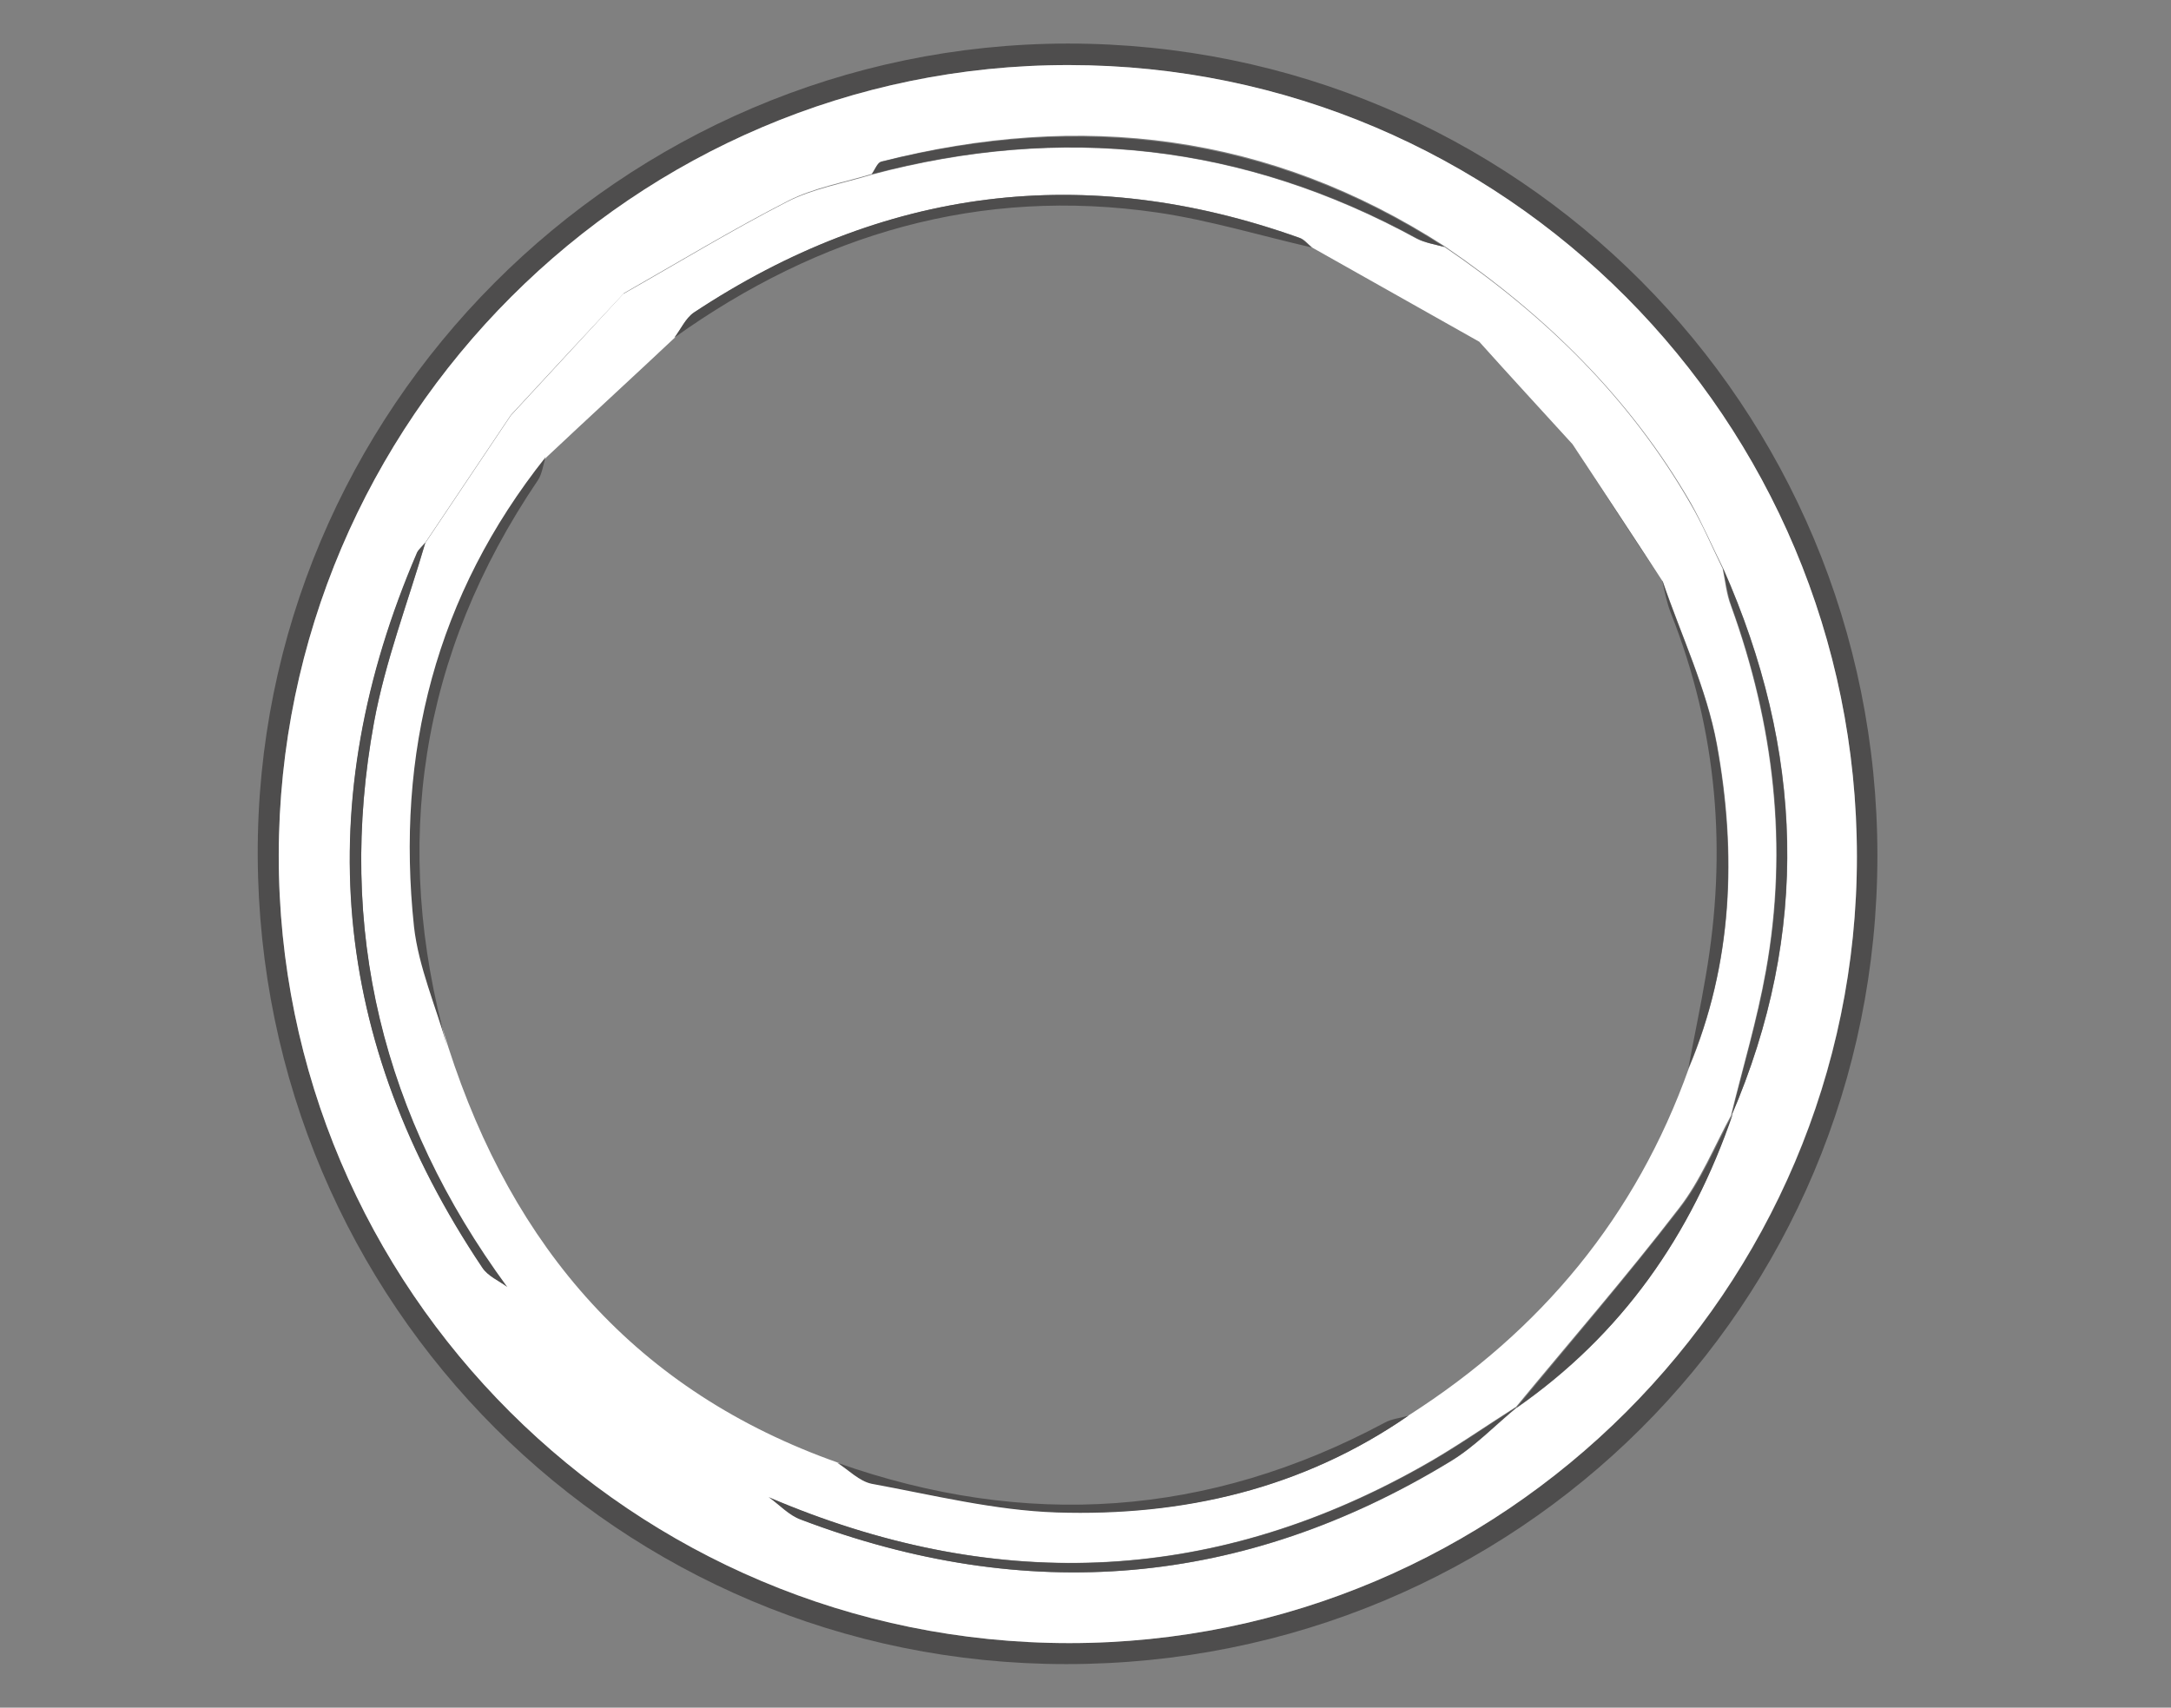 <?xml version="1.0" encoding="UTF-8"?>
<!-- Generator: Adobe Illustrator 27.4.0, SVG Export Plug-In . SVG Version: 6.00 Build 0)  -->
<svg xmlns="http://www.w3.org/2000/svg" xmlns:xlink="http://www.w3.org/1999/xlink" version="1.1" id="Ebene_1" x="0px" y="0px" viewBox="0 0 423.7 333.3" style="enable-background:new 0 0 423.7 333.3;" xml:space="preserve">
<rect x="0" y="0" width="423.7" height="333.3" fill="#808080" stroke="none"/>
<style type="text/css">
	.st0{fill:#4E4D4D;}
	.st1{fill:#FFFFFF;}
</style>
<path class="st0" d="M366.4,167c0,87.8-70.3,157.8-158.3,157.8c-87.2,0-157.4-70.2-157.8-157.7C49.9,80.1,121.2,8.6,208.4,8.5  C296,8.5,366.4,79.2,366.4,167z M362.4,167.2c0-85.2-68.9-154.4-153.8-154.5C123.9,12.6,54.5,82,54.4,166.9  c-0.1,84.8,69.1,153.8,154.3,153.8C293.4,320.7,362.5,251.7,362.4,167.2z"></path>
<path class="st1" d="M362.4,167.2c0,84.5-69,153.5-153.7,153.5c-85.2,0-154.4-69-154.3-153.8C54.5,82,123.9,12.6,208.6,12.7  C293.5,12.7,362.4,81.9,362.4,167.2z M338.1,217.4l-0.2,0.4c15.5-35.9,14.1-71.5-1.6-106.9c-2.1-4.2-4-8.6-6.3-12.7  c-11.9-20.6-28.5-36.8-48-50.1c-34.2-22.1-71-26.5-109.9-16.6c-0.8,0.2-1.2,1.5-1.8,2.4c-5.5,1.7-11.4,2.7-16.5,5.3  c-10.9,5.6-21.3,11.9-32,18C114.3,65.2,107,73.1,99.7,81c-5.6,8.3-11.1,16.6-16.7,24.9c-0.5,0.6-1.2,1.2-1.5,1.9  c-21.1,48.8-17,95.4,12.7,139.6c1.1,1.6,3.2,2.5,4.9,3.8c12.8,18.8,30.3,31.9,51,40.9c2.1,1.5,4,3.6,6.3,4.5  c44,16.7,86.3,13.2,126.6-11.3c4.8-2.9,8.9-7.2,13.3-10.8l-0.3,0.3C316.5,260.5,330.1,241.1,338.1,217.4z"></path>
<path class="st1" d="M281.9,48.2c19.6,13.3,36.1,29.4,48,50.1c2.4,4.1,4.2,8.4,6.3,12.7c0.5,2.4,0.7,4.9,1.6,7.2  c8.4,23.2,11.2,47.1,6.8,71.4c-1.7,9.5-4.5,18.8-6.8,28.2c0,0,0.2-0.4,0.2-0.4c-3.4,6.2-6.1,13-10.4,18.5  c-10.2,13.3-21.2,25.9-31.9,38.9c0,0,0.3-0.3,0.3-0.3c-6.3,4-12.4,8.3-18.9,11.9c-41.4,23.2-83.9,24.3-127.3,5.8  c-20.6-9.1-38.1-22.1-51-40.9C74.7,218.2,65.6,181.4,73,141c2.2-11.9,6.6-23.4,10-35c5.6-8.3,11.1-16.6,16.7-24.9  c7.3-7.9,14.6-15.8,21.9-23.7c10.6-6,21.1-12.4,32-18c5.1-2.6,11-3.6,16.5-5.3c37.1-9.9,72.6-6,106.4,12.5  C278.1,47.4,280.1,47.7,281.9,48.2z M324.7,113.8c-5.9-9-11.9-18.1-17.8-27.1c-6.1-6.7-12.2-13.3-18.2-20c-11-6.2-22-12.4-33-18.6  c0,0,0.4,0.2,0.4,0.2c-0.8-0.6-1.5-1.6-2.5-1.9c-41.8-14.9-81.2-9.8-118.1,14.6c-1.6,1.1-2.6,3.2-3.8,4.9  c-8.3,7.8-16.7,15.5-25,23.3c-21.4,27-29.4,57.9-25.7,91.8c0.9,7.9,4.2,15.6,6.5,23.4c12.6,39.1,36.7,67.2,76.1,81.1  c2.2,1.4,4.3,3.6,6.6,4c12,2.2,24,5.2,36.1,5.6c24.7,0.8,48-4.5,68.7-18.9c25.8-16.5,44.3-38.8,54.6-67.7  c8.6-20.5,9.4-41.9,5.5-63.2c-2-10.9-7-21.3-10.6-31.9C324.4,113.4,324.7,113.8,324.7,113.8z"></path>
<path class="st0" d="M83,105.9c-3.4,11.7-7.8,23.1-10,35c-7.4,40.4,1.7,77.2,26,110.3c-1.6-1.2-3.8-2.1-4.9-3.8  c-29.6-44.2-33.7-90.8-12.7-139.6C81.8,107.1,82.5,106.6,83,105.9z"></path>
<path class="st0" d="M150,292.2c43.4,18.6,85.8,17.4,127.3-5.8c6.5-3.6,12.6-7.9,18.9-11.9c-4.4,3.6-8.4,7.9-13.3,10.8  c-40.3,24.5-82.6,28-126.6,11.3C154,295.8,152.1,293.7,150,292.2z"></path>
<path class="st0" d="M281.9,48.2c-1.8-0.5-3.8-0.8-5.4-1.7C242.7,28,207.2,24.2,170.1,34c0.6-0.8,1.1-2.2,1.8-2.4  C210.9,21.8,247.7,26.2,281.9,48.2z"></path>
<path class="st0" d="M337.9,217.8c2.3-9.4,5.1-18.7,6.8-28.2c4.4-24.4,1.6-48.2-6.8-71.4c-0.8-2.3-1.1-4.8-1.6-7.2  C352,146.4,353.3,182,337.9,217.8z"></path>
<path class="st0" d="M295.9,274.8c10.7-12.9,21.6-25.6,31.9-38.9c4.3-5.5,7-12.3,10.4-18.5C330.1,241.1,316.5,260.5,295.9,274.8z"></path>
<path class="st0" d="M121.6,57.3C114.3,65.2,107,73.1,99.7,81C107,73.1,114.3,65.2,121.6,57.3z"></path>
<path class="st0" d="M256,48.3c-10-2.3-19.9-5.3-30-6.8c-34.8-5.1-66.1,4.2-94.4,24.4c1.3-1.7,2.2-3.8,3.8-4.9  c36.9-24.4,76.3-29.5,118.1-14.6C254.4,46.7,255.1,47.6,256,48.3z"></path>
<path class="st0" d="M106.5,89.2c-0.5,1.5-0.7,3.3-1.5,4.5c-23.1,34.1-28.7,71.1-17.7,110.6c-2.2-7.8-5.6-15.5-6.5-23.4  C77.2,147,85.1,116.1,106.5,89.2z"></path>
<path class="st0" d="M163.4,285.5c36.8,13,72.4,10.6,106.8-7.8c1.4-0.8,3.1-0.9,4.7-1.4c-20.7,14.3-44.1,19.7-68.7,18.9  c-12.1-0.4-24.1-3.4-36.1-5.6C167.7,289.1,165.6,286.9,163.4,285.5z"></path>
<path class="st0" d="M329.5,208.5c1.1-6,2.4-12,3.4-18c4.2-24.2,2.3-47.8-6.8-70.8c-0.8-2-1.2-4.2-1.7-6.4  c3.6,10.6,8.6,21,10.6,31.9C338.9,166.7,338.2,188.1,329.5,208.5z"></path>
<path d="M288.6,66.7c-11-6.2-22-12.4-33-18.6C266.6,54.3,277.6,60.5,288.6,66.7z"></path>
<path d="M324.7,113.8c-5.9-9-11.9-18.1-17.8-27.1C312.8,95.7,318.7,104.8,324.7,113.8z"></path>
</svg>
